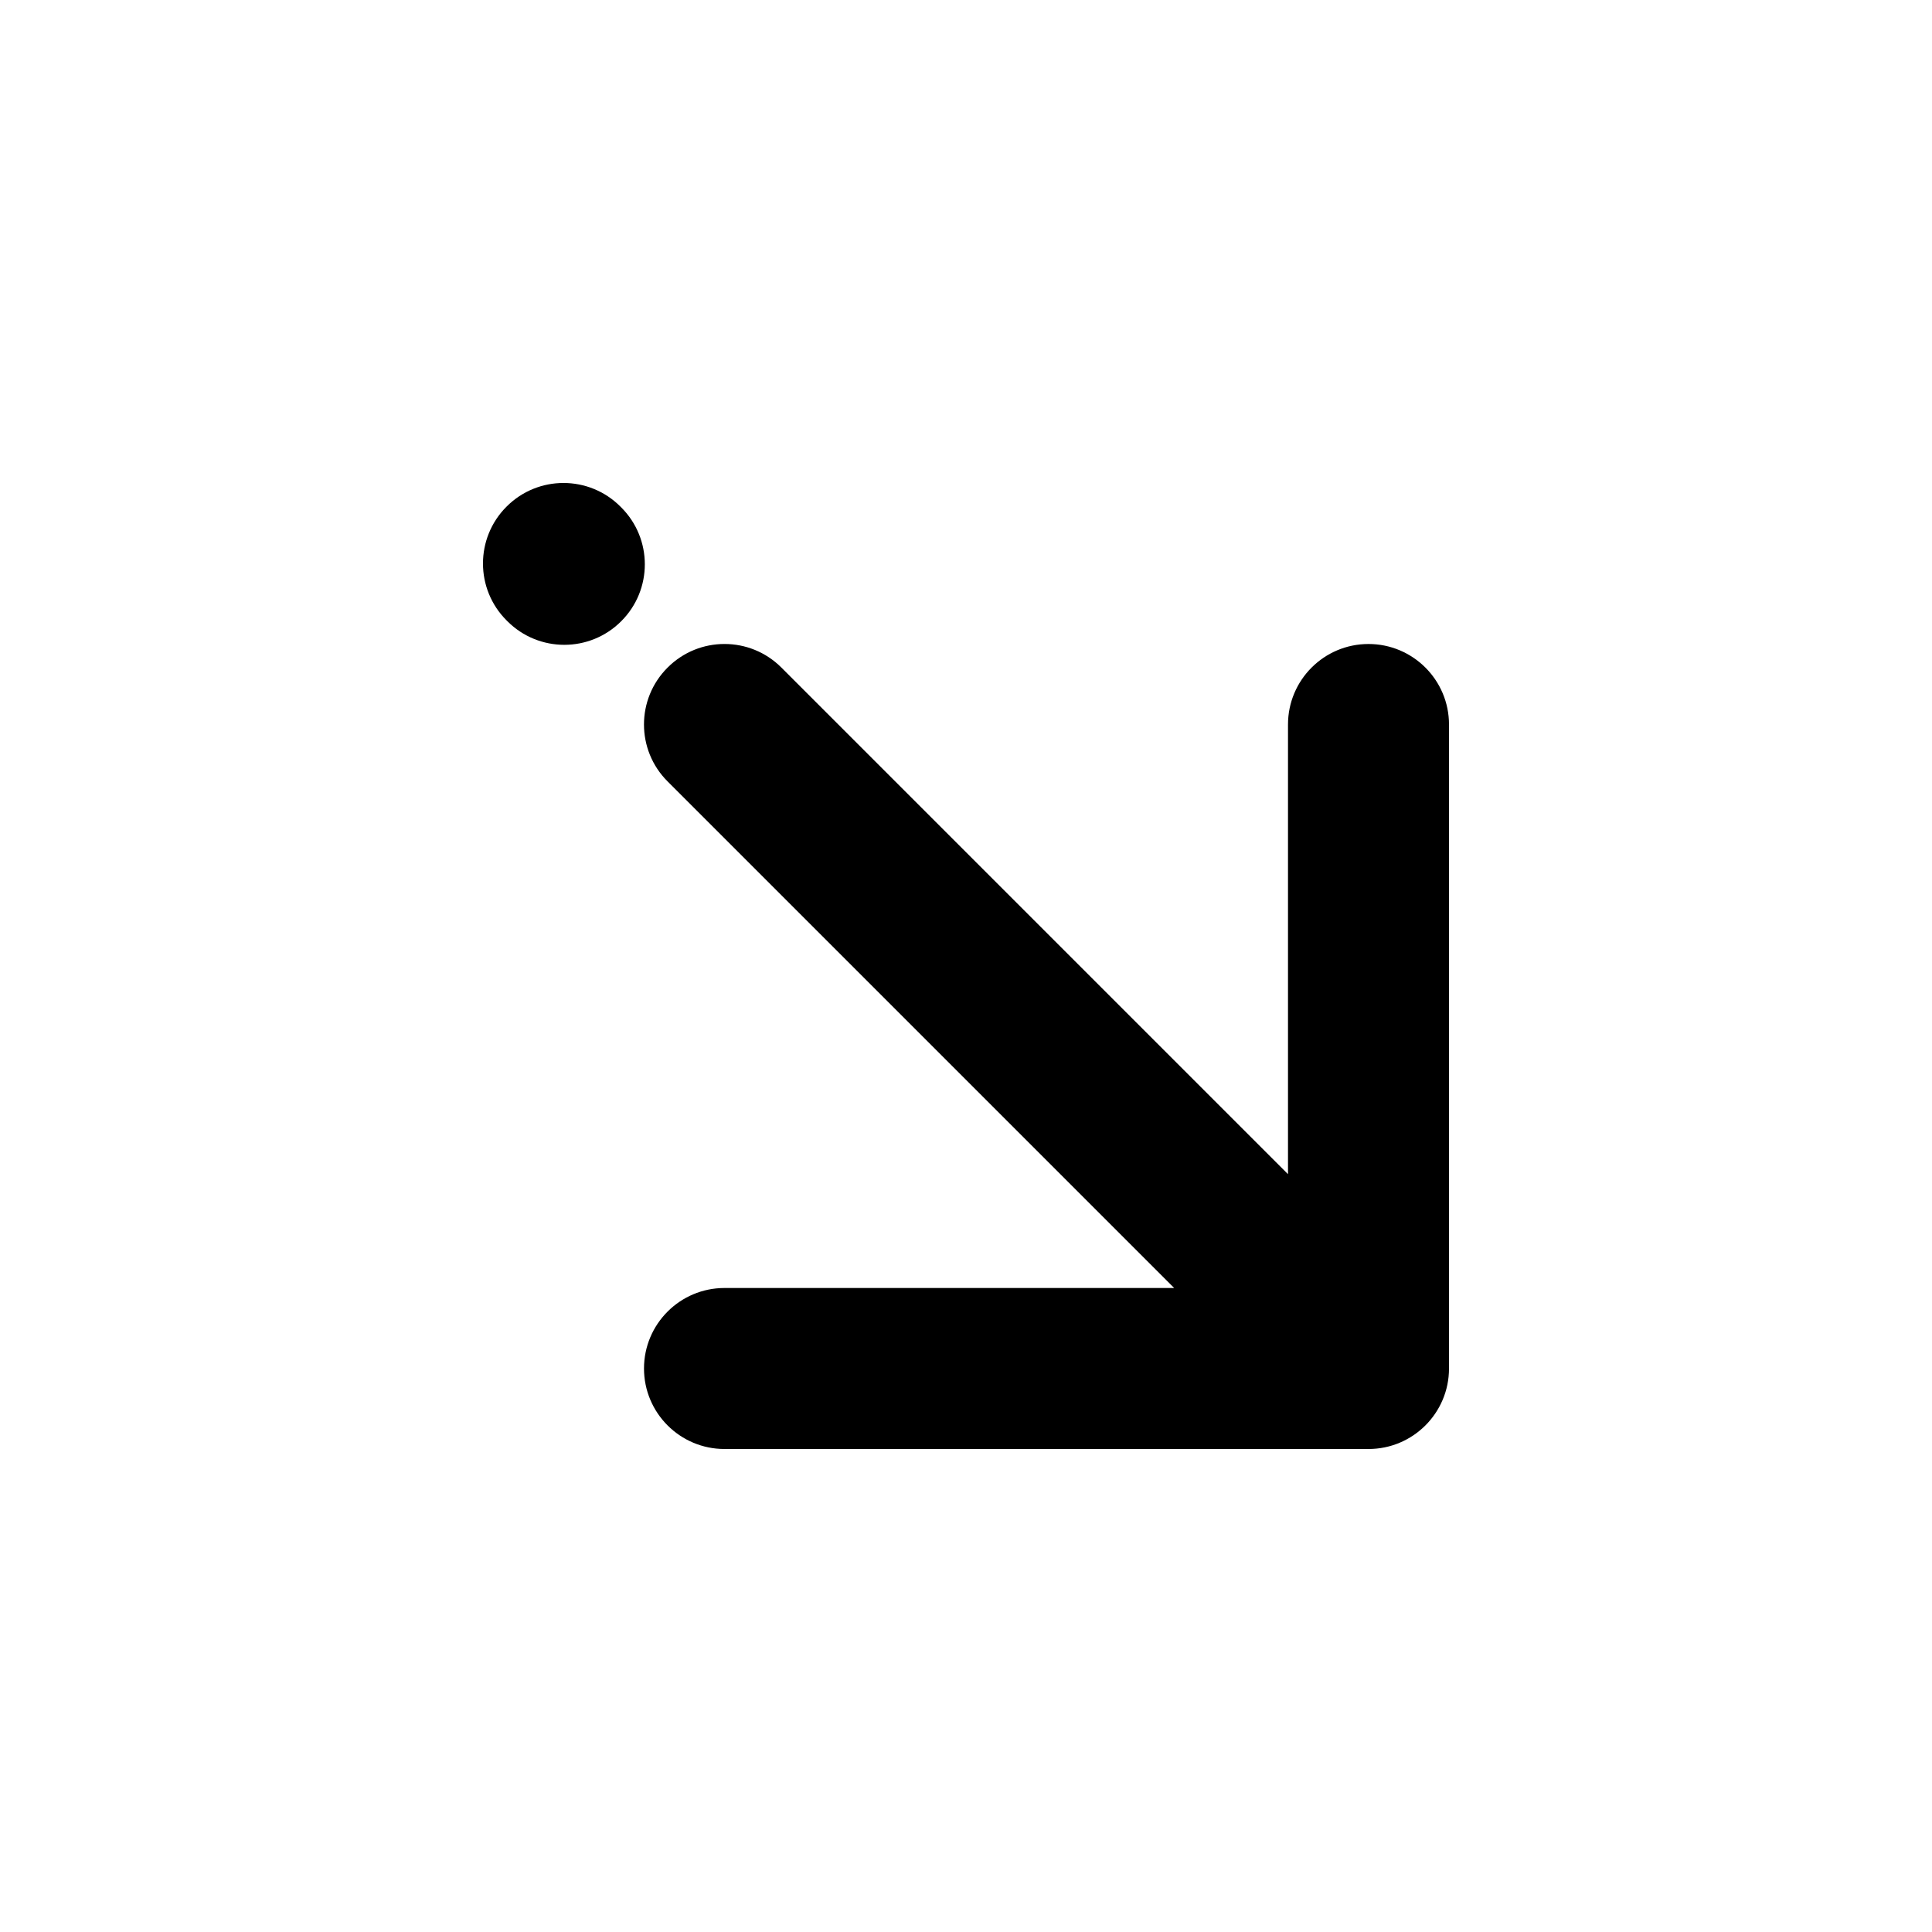 <svg width="24" height="24" viewBox="0 0 24 24" fill="none" xmlns="http://www.w3.org/2000/svg">
<path fill-rule="evenodd" clip-rule="evenodd" d="M16 9C16 8.448 16.448 8 17 8C17.552 8 18 8.448 18 9V17C18 17.552 17.552 18 17 18H9C8.448 18 8 17.552 8 17C8 16.448 8.448 16 9 16H14.586L8.293 9.707C7.902 9.317 7.902 8.683 8.293 8.293C8.683 7.902 9.317 7.902 9.707 8.293L16 14.586V9ZM7.717 7.717C7.327 8.108 6.693 8.108 6.303 7.717L6.293 7.707C5.902 7.317 5.902 6.683 6.293 6.293C6.683 5.902 7.317 5.902 7.707 6.293L7.717 6.303C8.108 6.693 8.108 7.327 7.717 7.717Z" fill="black"/>
</svg>
